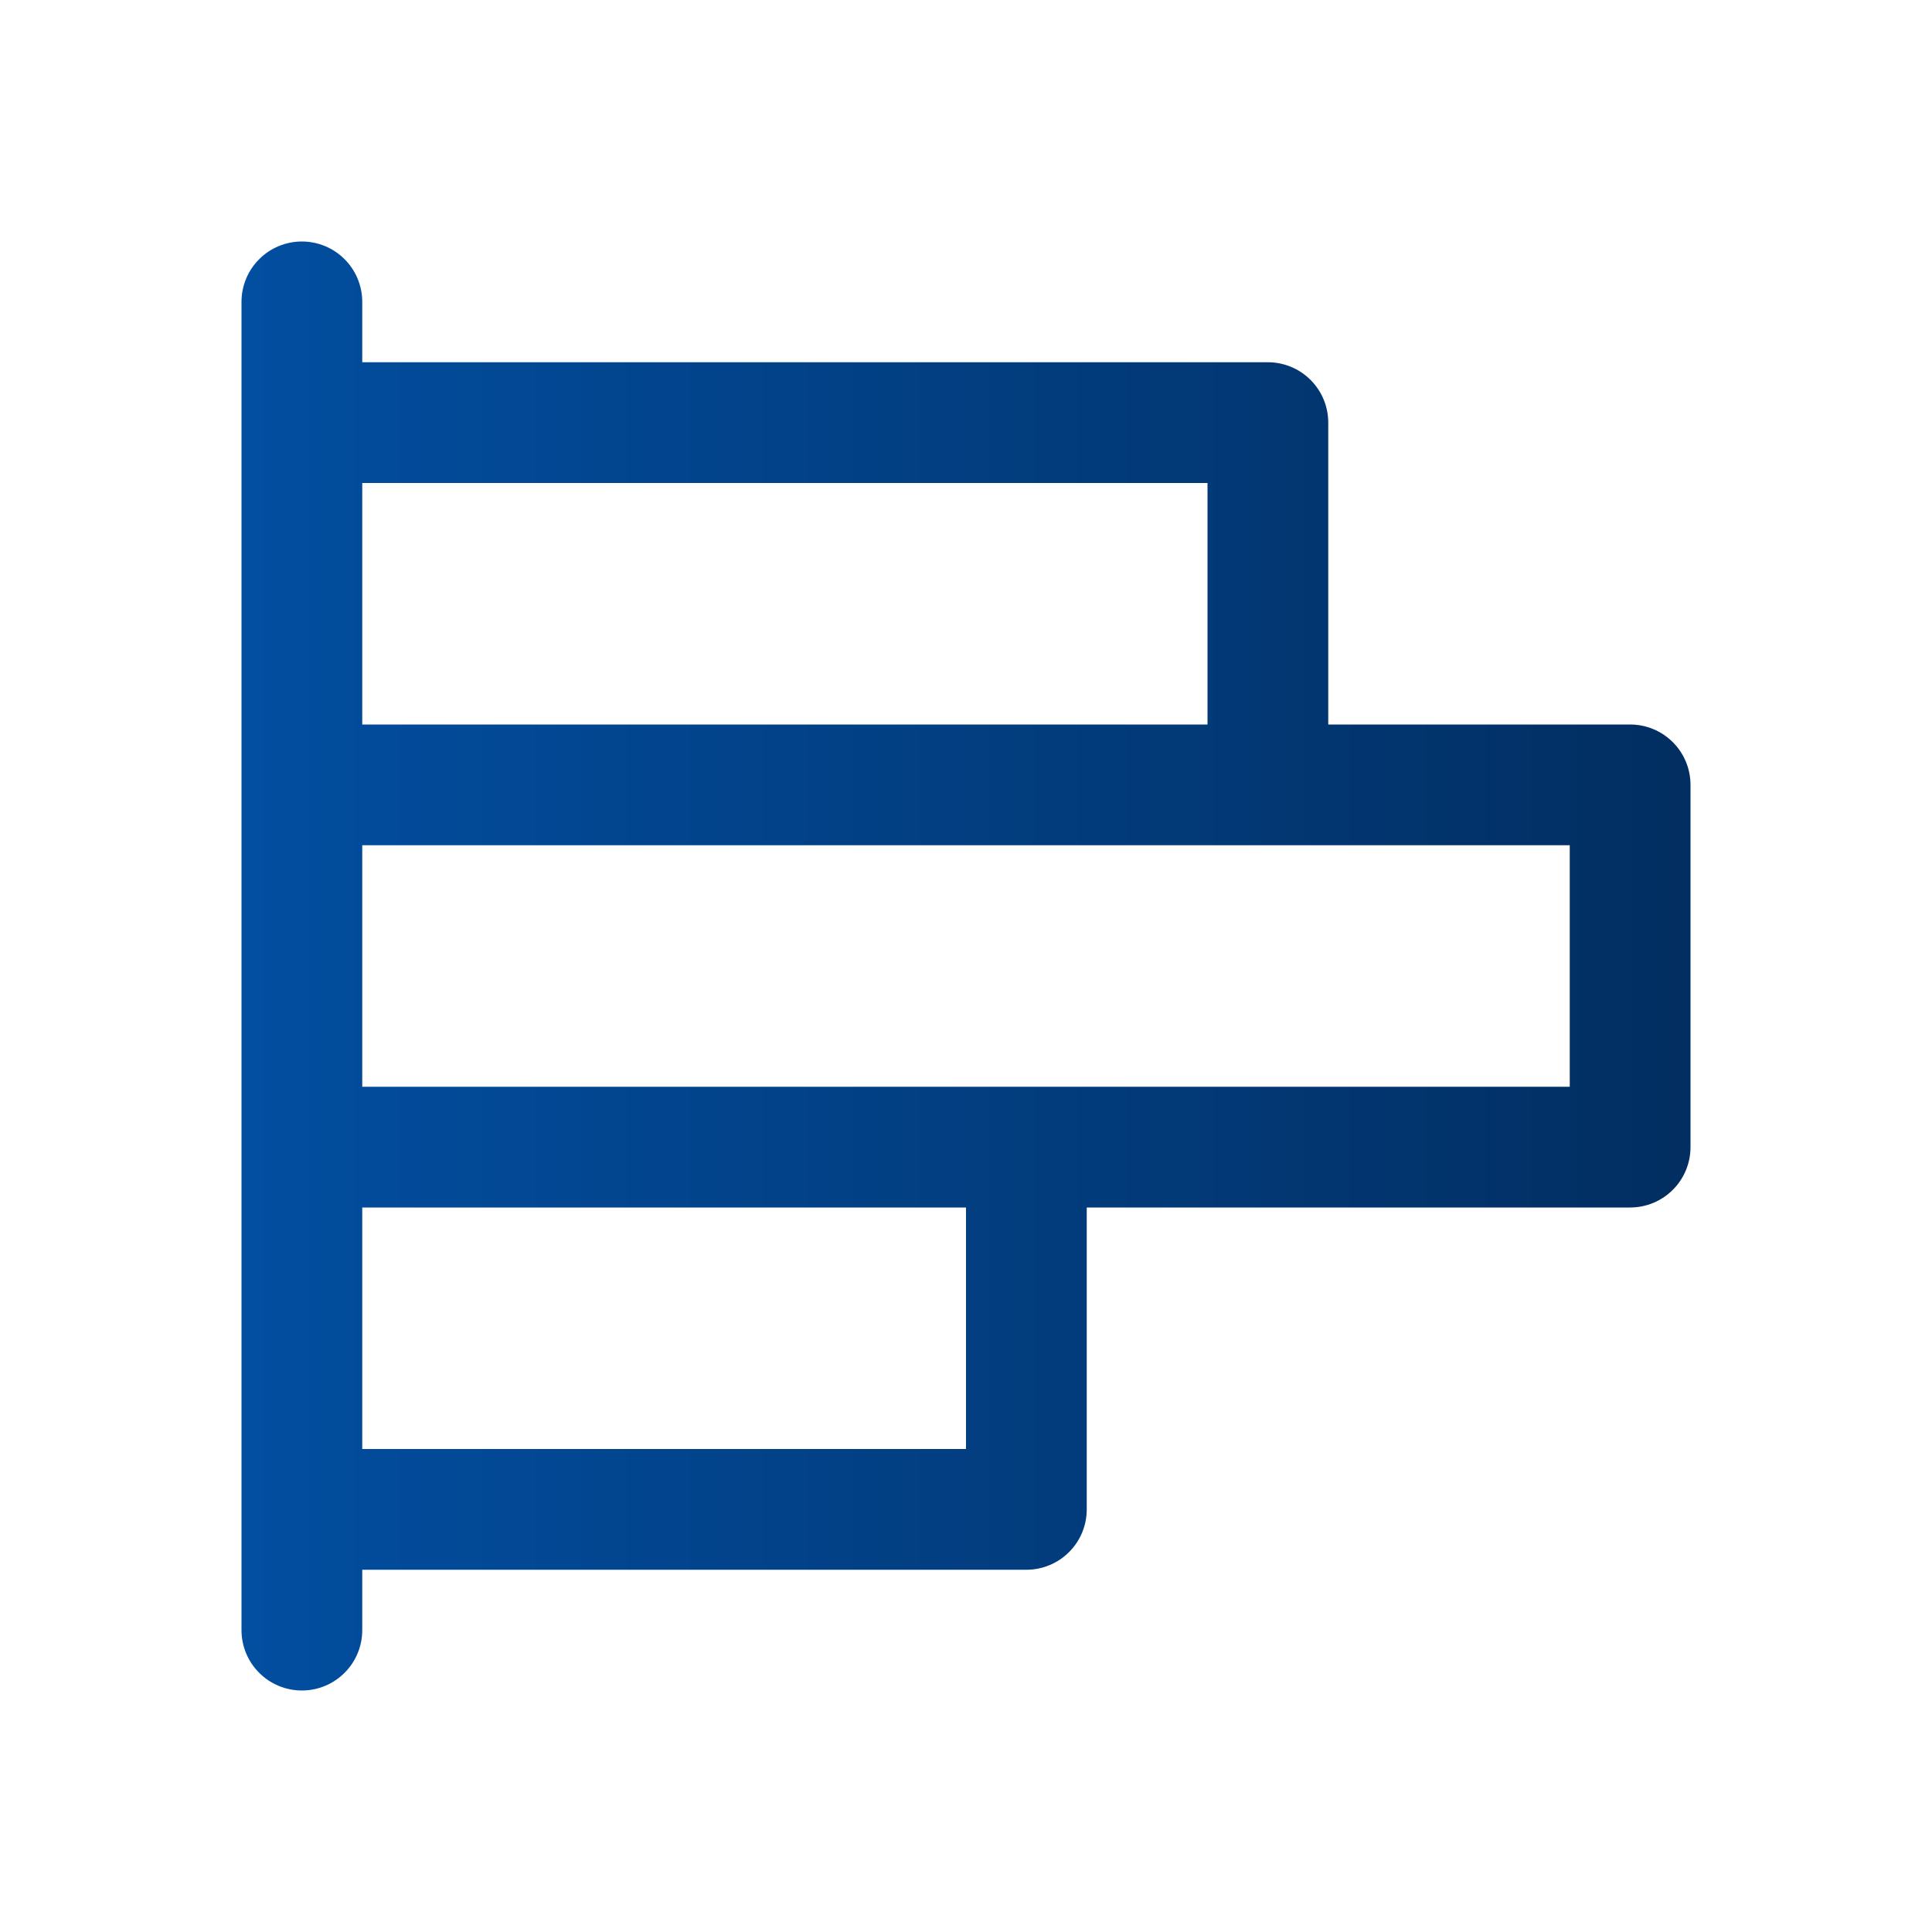 <svg width="32" height="32" viewBox="0 0 32 32" fill="none" xmlns="http://www.w3.org/2000/svg">
<path d="M27 12H22V7C22 6.735 21.895 6.48 21.707 6.293C21.52 6.105 21.265 6 21 6H6V5C6 4.735 5.895 4.48 5.707 4.293C5.52 4.105 5.265 4 5 4C4.735 4 4.48 4.105 4.293 4.293C4.105 4.48 4 4.735 4 5V27C4 27.265 4.105 27.52 4.293 27.707C4.48 27.895 4.735 28 5 28C5.265 28 5.52 27.895 5.707 27.707C5.895 27.52 6 27.265 6 27V26H17C17.265 26 17.52 25.895 17.707 25.707C17.895 25.52 18 25.265 18 25V20H27C27.265 20 27.52 19.895 27.707 19.707C27.895 19.52 28 19.265 28 19V13C28 12.735 27.895 12.48 27.707 12.293C27.52 12.105 27.265 12 27 12ZM20 8V12H6V8H20ZM16 24H6V20H16V24ZM26 18H6V14H26V18Z" fill="url(#paint0_linear_8339_57)"/>
<defs>
<linearGradient id="paint0_linear_8339_57" x1="28" y1="16" x2="4" y2="16" gradientUnits="userSpaceOnUse">
<stop stop-color="#022E61"/>
<stop offset="1" stop-color="#024EA0"/>
</linearGradient>
</defs>
</svg>
